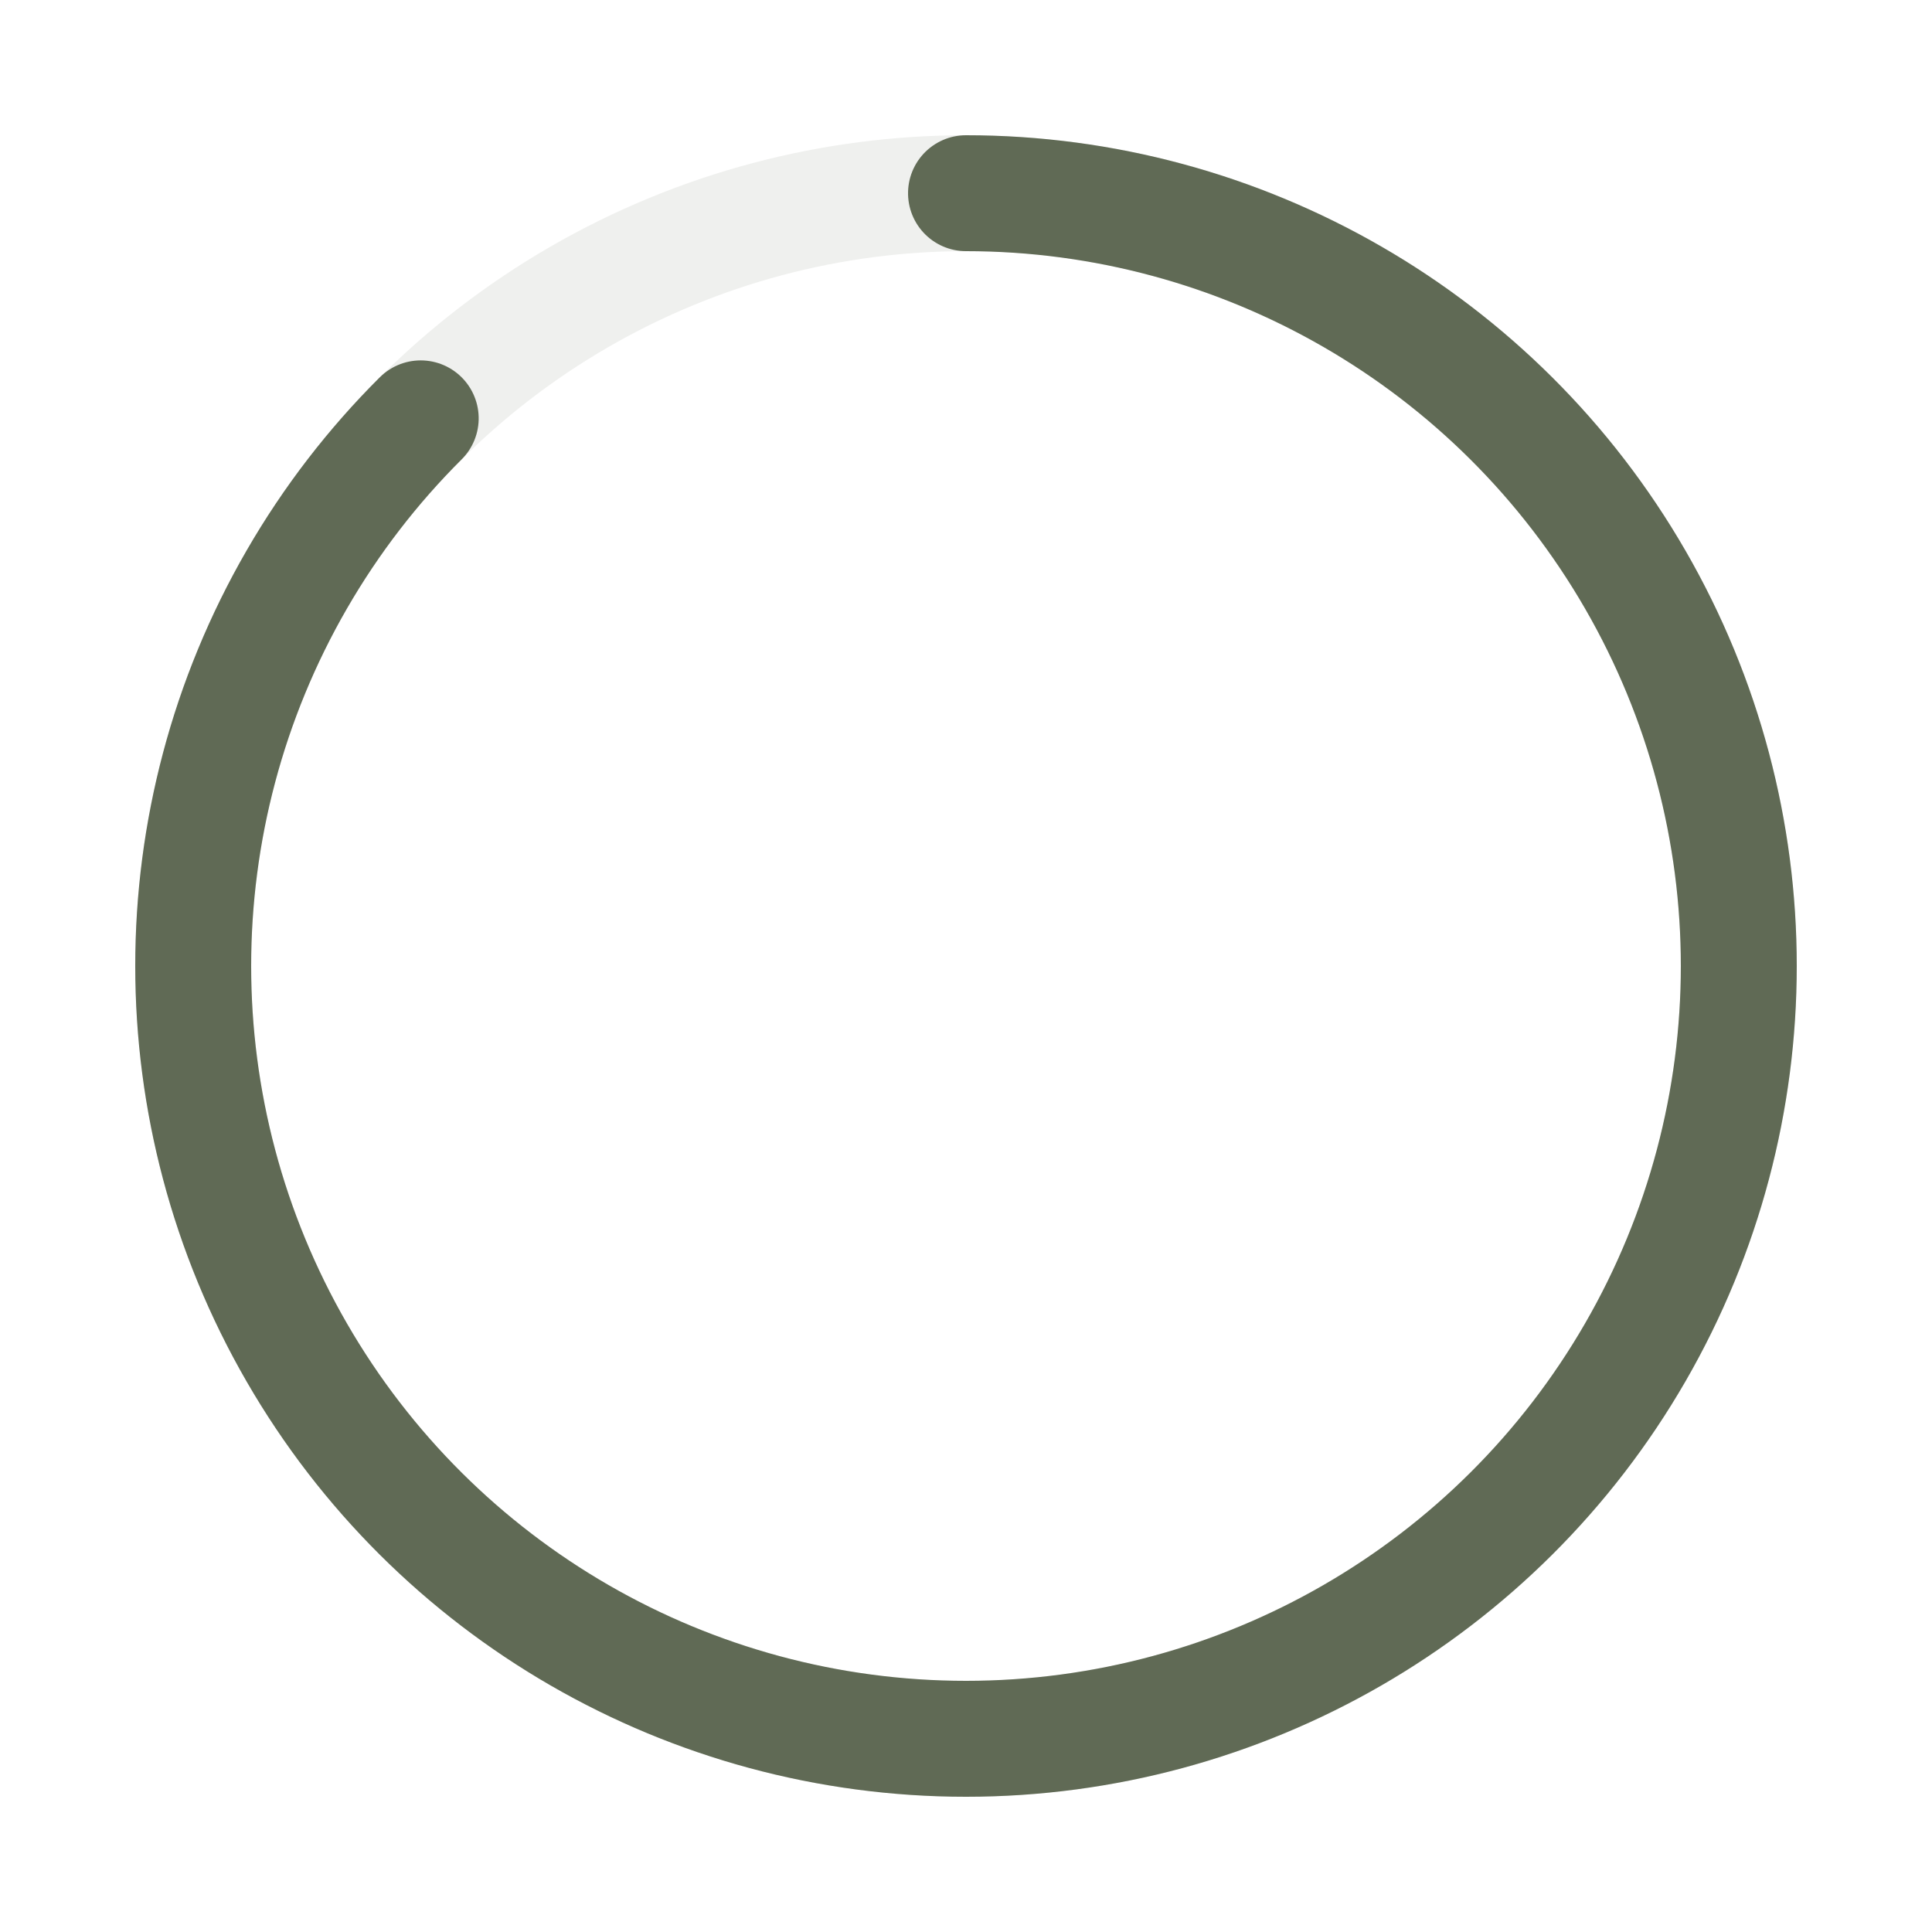 <svg xmlns="http://www.w3.org/2000/svg" width="80px" height="80px" viewBox="0 0 50 50" >
    <circle fill="none" opacity="0.10" stroke="#606a55" stroke-width="3" cx="25" cy="25" r="20"/>

    <g transform="translate(25,25) rotate(-90)">
        <circle  style="stroke: #606a55; fill:none; stroke-width: 3px; stroke-linecap: round" stroke-dasharray="110" stroke-dashoffset="0"  cx="0" cy="0" r="20">
            <animate attributeName="stroke-dashoffset" values="360;140" dur="2.2s" keyTimes="0;1" calcMode="spline" fill="freeze" keySplines="0.41,0.314,0.8,0.54" repeatCount="indefinite" begin="0"/>
            <animateTransform attributeName="transform" type="rotate" values="0;274;360" keyTimes="0;0.74;1" calcMode="linear" dur="2.2s" repeatCount="indefinite" begin="0"/>
        </circle>
    </g>
</svg>